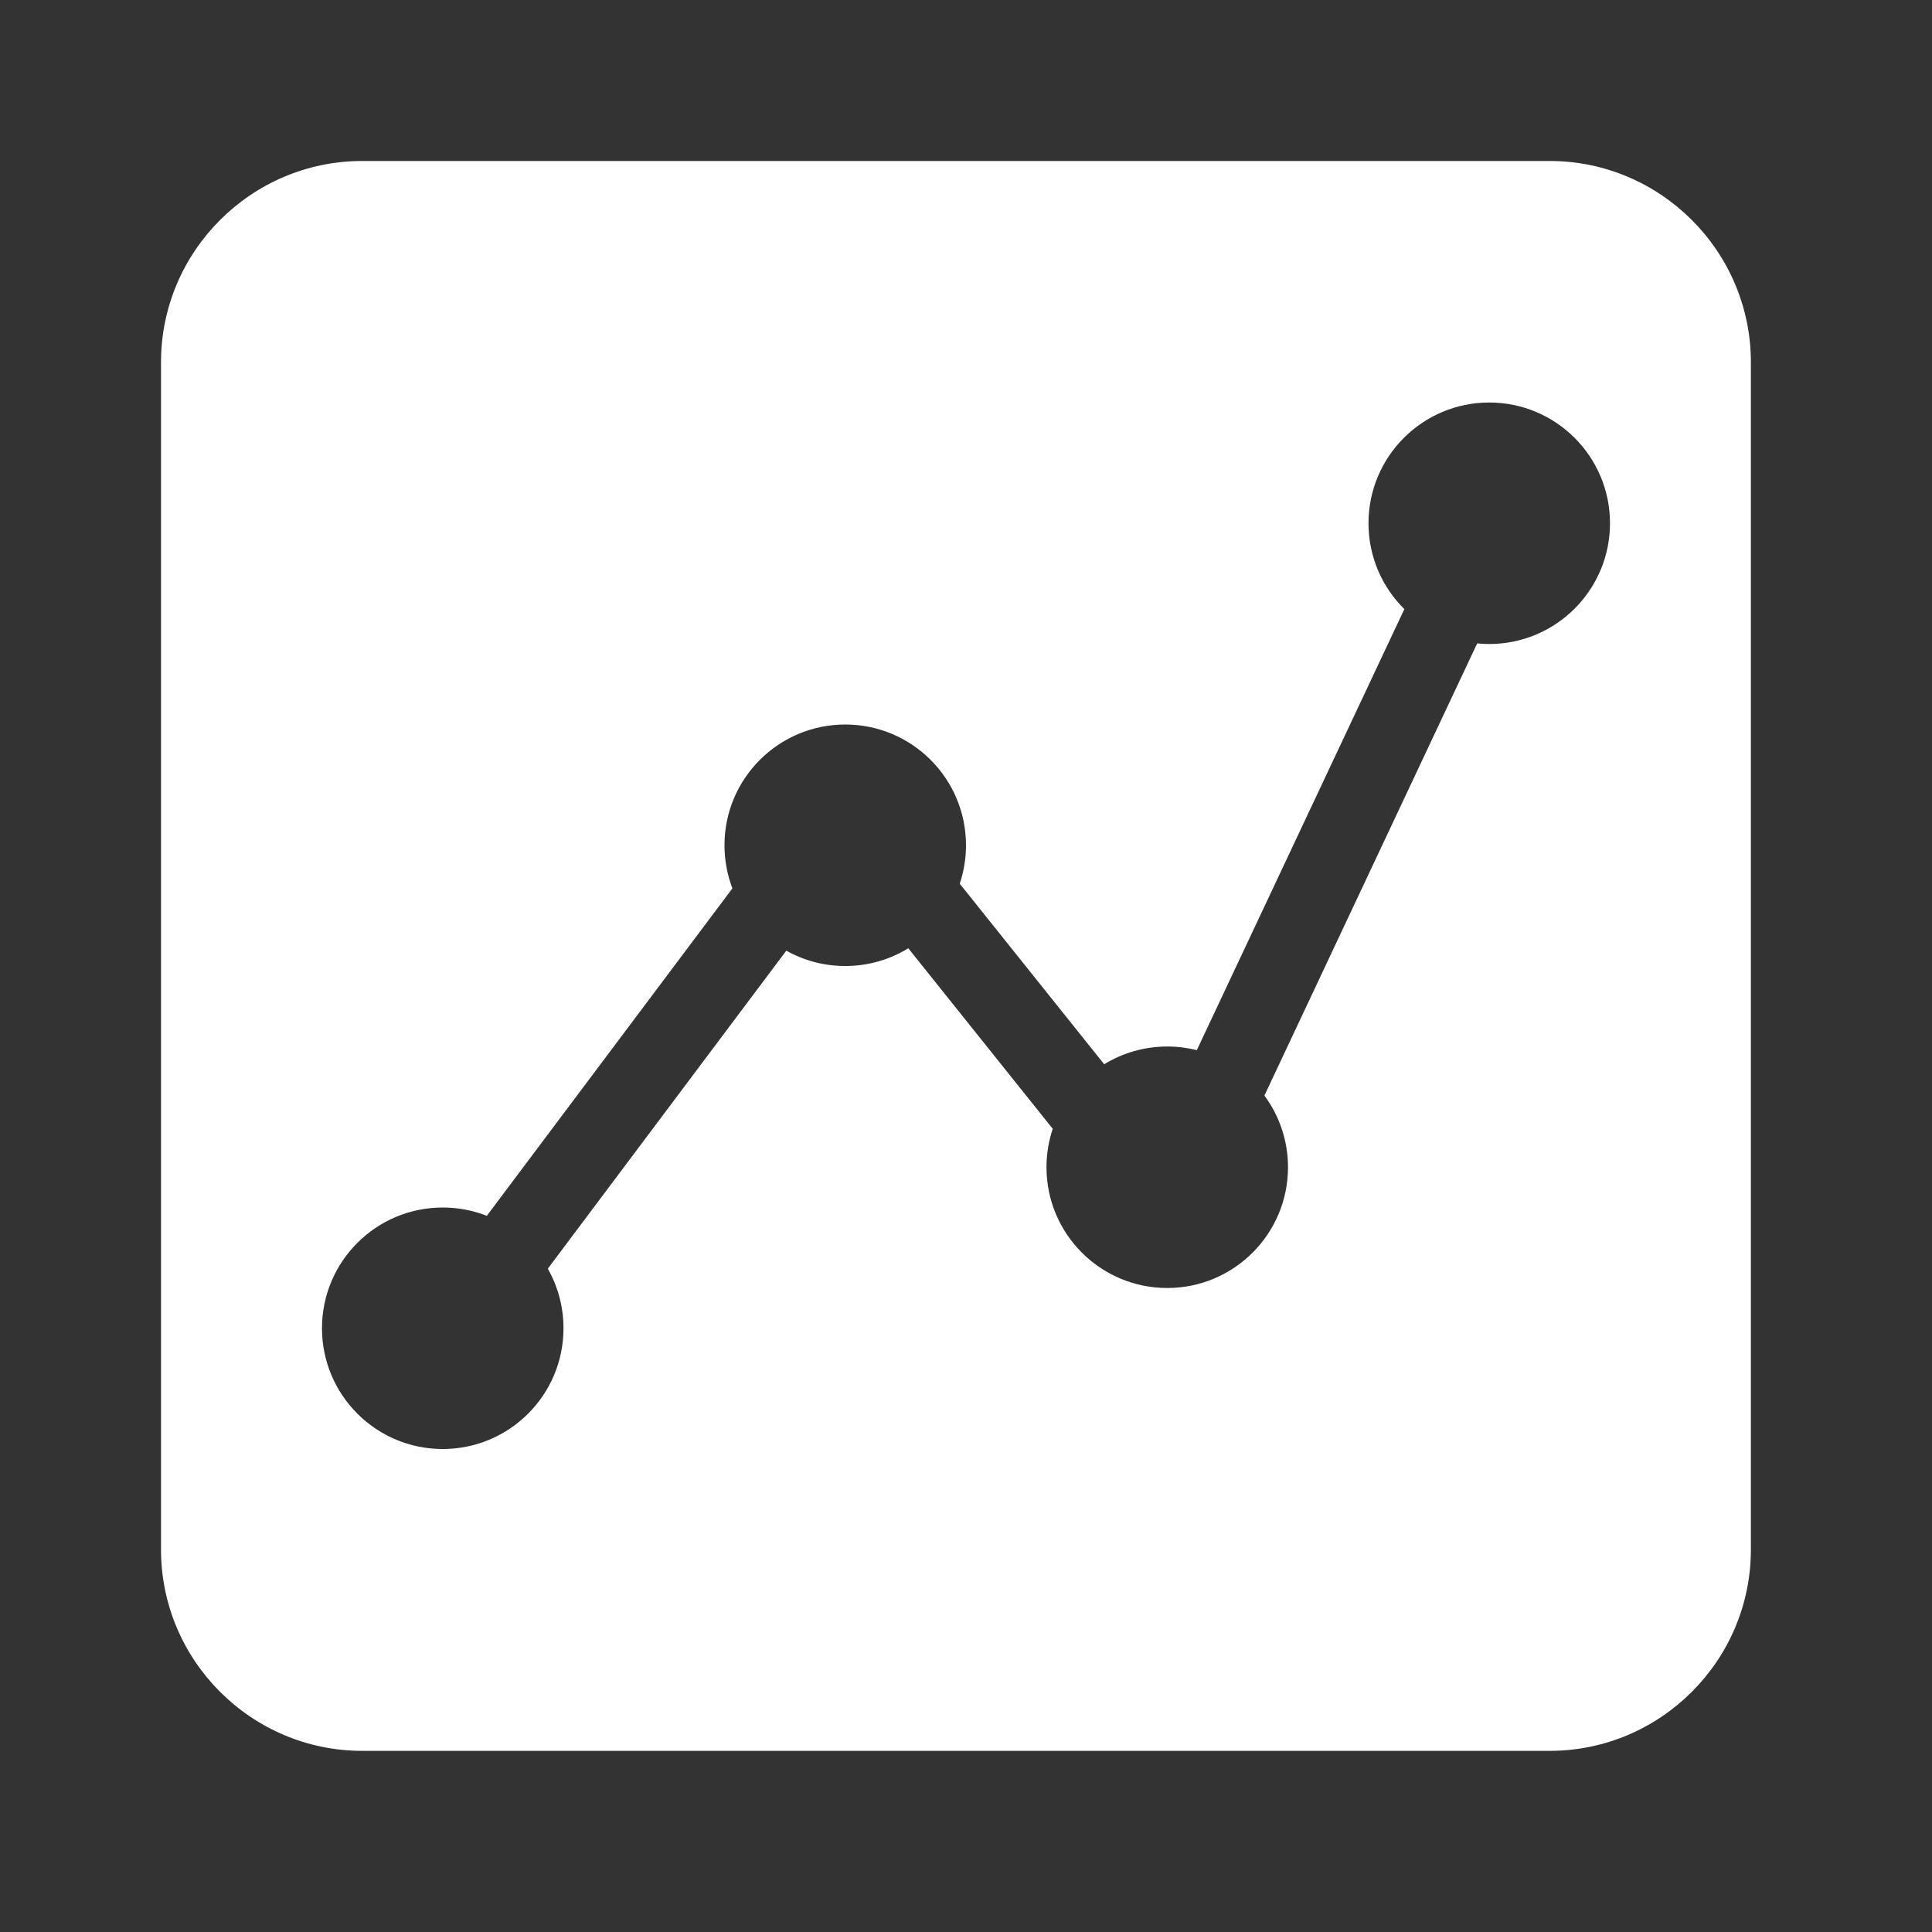 <svg width="169" height="169" viewBox="0 0 169 169" fill="none" xmlns="http://www.w3.org/2000/svg">
<rect x="0" y="0" width="169" height="169" fill="#333333" stroke="none"/>
<path fill-rule="evenodd" clip-rule="evenodd" d="M135.553 14.082H31.688C21.988 14.082 14.084 21.986 14.084 31.686V135.551C14.084 145.251 21.988 153.155 31.688 153.155H135.553C145.253 153.155 153.157 145.251 153.157 135.551V31.686C153.157 21.986 145.253 14.082 135.553 14.082ZM130.27 56.334C136.104 56.334 140.833 51.605 140.833 45.772C140.833 39.938 136.104 35.209 130.27 35.209C124.437 35.209 119.708 39.938 119.708 45.772C119.708 48.71 120.908 51.368 122.844 53.283L104.69 91.861C103.862 91.653 102.996 91.543 102.103 91.543C100.082 91.543 98.193 92.11 96.588 93.095L83.953 77.301C84.307 76.245 84.499 75.114 84.499 73.938C84.499 68.105 79.77 63.376 73.937 63.376C68.103 63.376 63.374 68.105 63.374 73.938C63.374 75.267 63.62 76.538 64.067 77.709L42.585 106.352C41.39 105.883 40.089 105.626 38.728 105.626C32.895 105.626 28.166 110.355 28.166 116.188C28.166 122.022 32.895 126.751 38.728 126.751C44.562 126.751 49.291 122.022 49.291 116.188C49.291 114.293 48.792 112.515 47.918 110.977L68.781 83.159C70.306 84.014 72.065 84.501 73.937 84.501C75.958 84.501 77.847 83.933 79.452 82.948L92.088 98.742C91.733 99.798 91.541 100.929 91.541 102.105C91.541 107.938 96.27 112.667 102.103 112.667C107.937 112.667 112.666 107.938 112.666 102.105C112.666 99.756 111.899 97.587 110.603 95.833L129.215 56.282C129.562 56.316 129.914 56.334 130.27 56.334Z" fill="white"/>
</svg>
